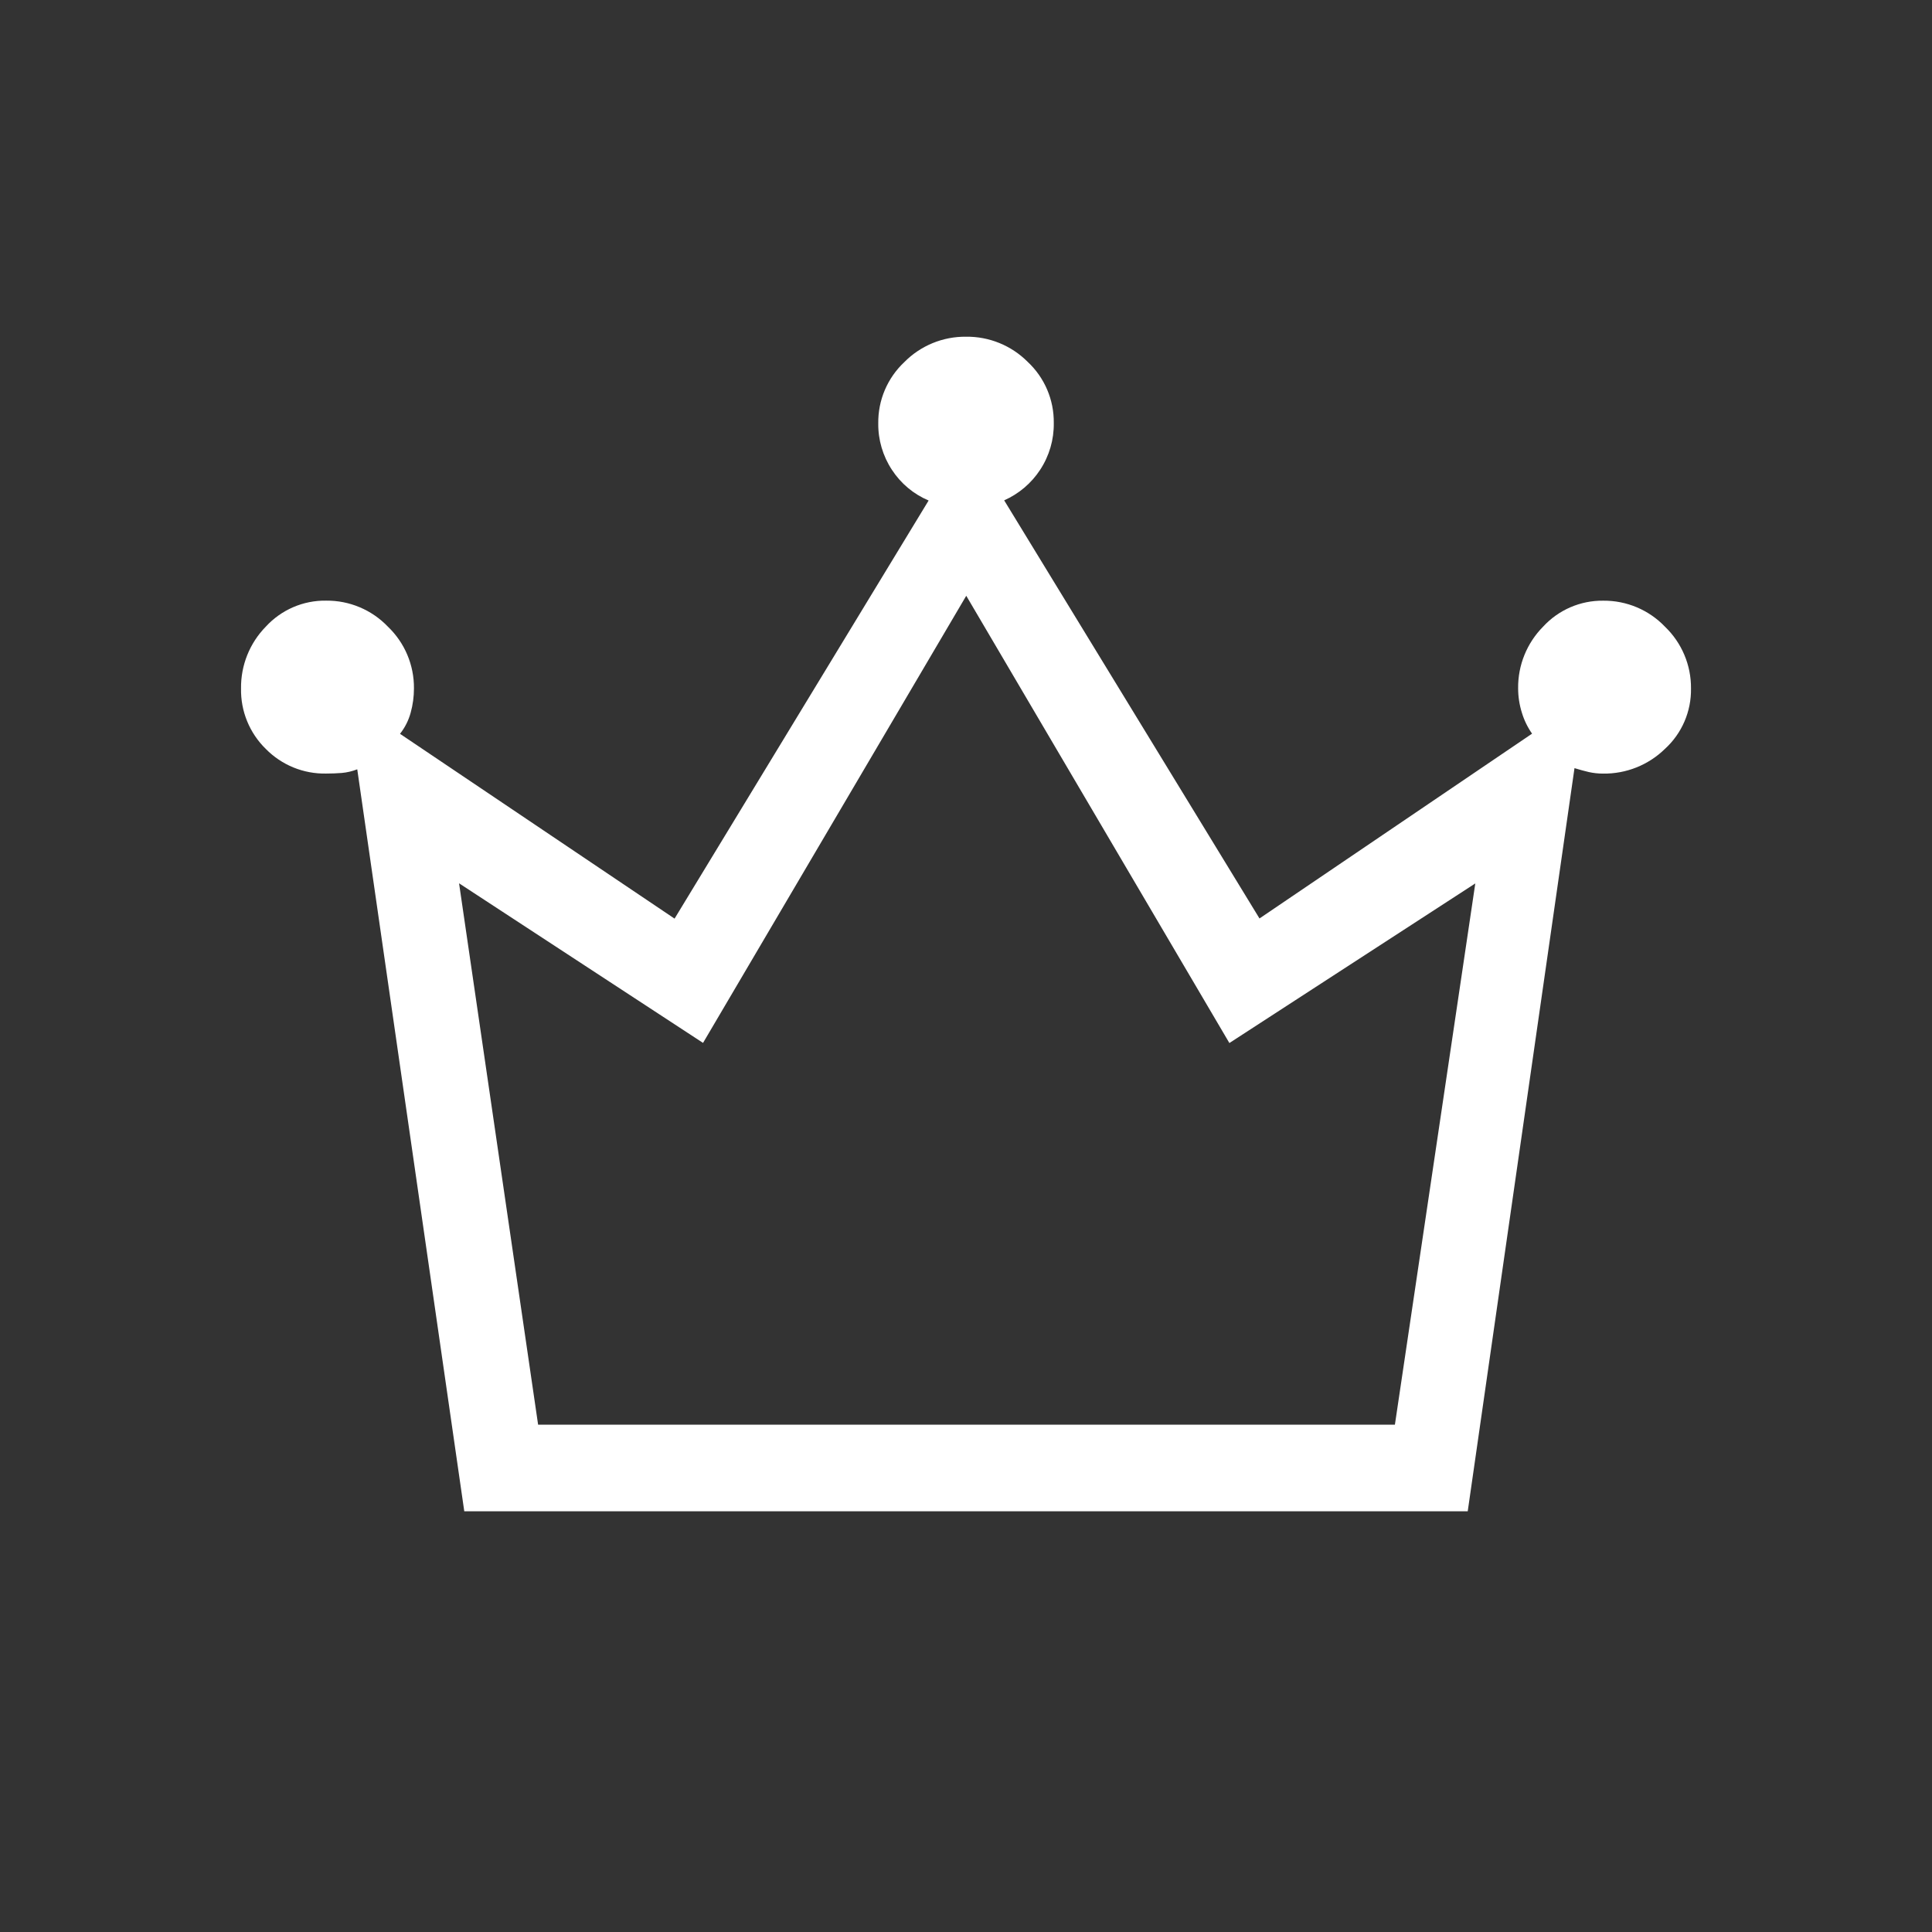 <?xml version="1.0" encoding="UTF-8"?>
<svg id="_レイヤー_1" xmlns="http://www.w3.org/2000/svg" version="1.1" viewBox="0 0 46 46">
  <rect x="0" y="0" width="46" height="46" fill="#333333" stroke="none"/>
  <!-- Generator: Adobe Illustrator 29.5.0, SVG Export Plug-In . SVG Version: 2.1.0 Build 137)  -->
  <defs>
    <style>
      .st0 {
        fill: #fff;
      }
    </style>
  </defs>
  <path id="ranking" class="st0" d="M11.054,35.982l-2.548-17.665c-.119.046-.243.076-.37.087-.119.009-.242.014-.37.014-.54.011-1.06-.202-1.438-.587-.387-.378-.6-.899-.589-1.44-.007-.549.205-1.078.589-1.47.369-.403.893-.629,1.439-.62.554-.005,1.086.219,1.469.62.401.383.625.915.62,1.47,0,.196-.026.392-.079.581-.05.182-.136.352-.253.5l6.537,4.4,6.049-9.955c-.358-.151-.662-.406-.874-.731-.216-.328-.33-.714-.325-1.107-.007-.551.218-1.079.619-1.456.387-.393.918-.612,1.47-.606.551-.007,1.081.209,1.47.6.402.376.627.904.62,1.454.006.396-.107.784-.325,1.115-.209.32-.507.572-.856.727l6.079,9.955,6.49-4.4c-.107-.152-.189-.321-.243-.5-.059-.188-.089-.384-.089-.581-.006-.548.208-1.075.593-1.465.368-.401.89-.627,1.434-.62.555-.005,1.087.219,1.47.62.4.384.624.916.619,1.47.009.547-.217,1.071-.621,1.439-.393.384-.923.596-1.473.588-.114,0-.228-.012-.34-.037-.106-.025-.219-.056-.34-.093l-2.542,17.694H11.054ZM12.812,33.921h20.4l1.914-12.887-5.855,3.8-6.265-10.649-6.267,10.646-5.809-3.8s1.882,12.89,1.882,12.89Z"/>
</svg>